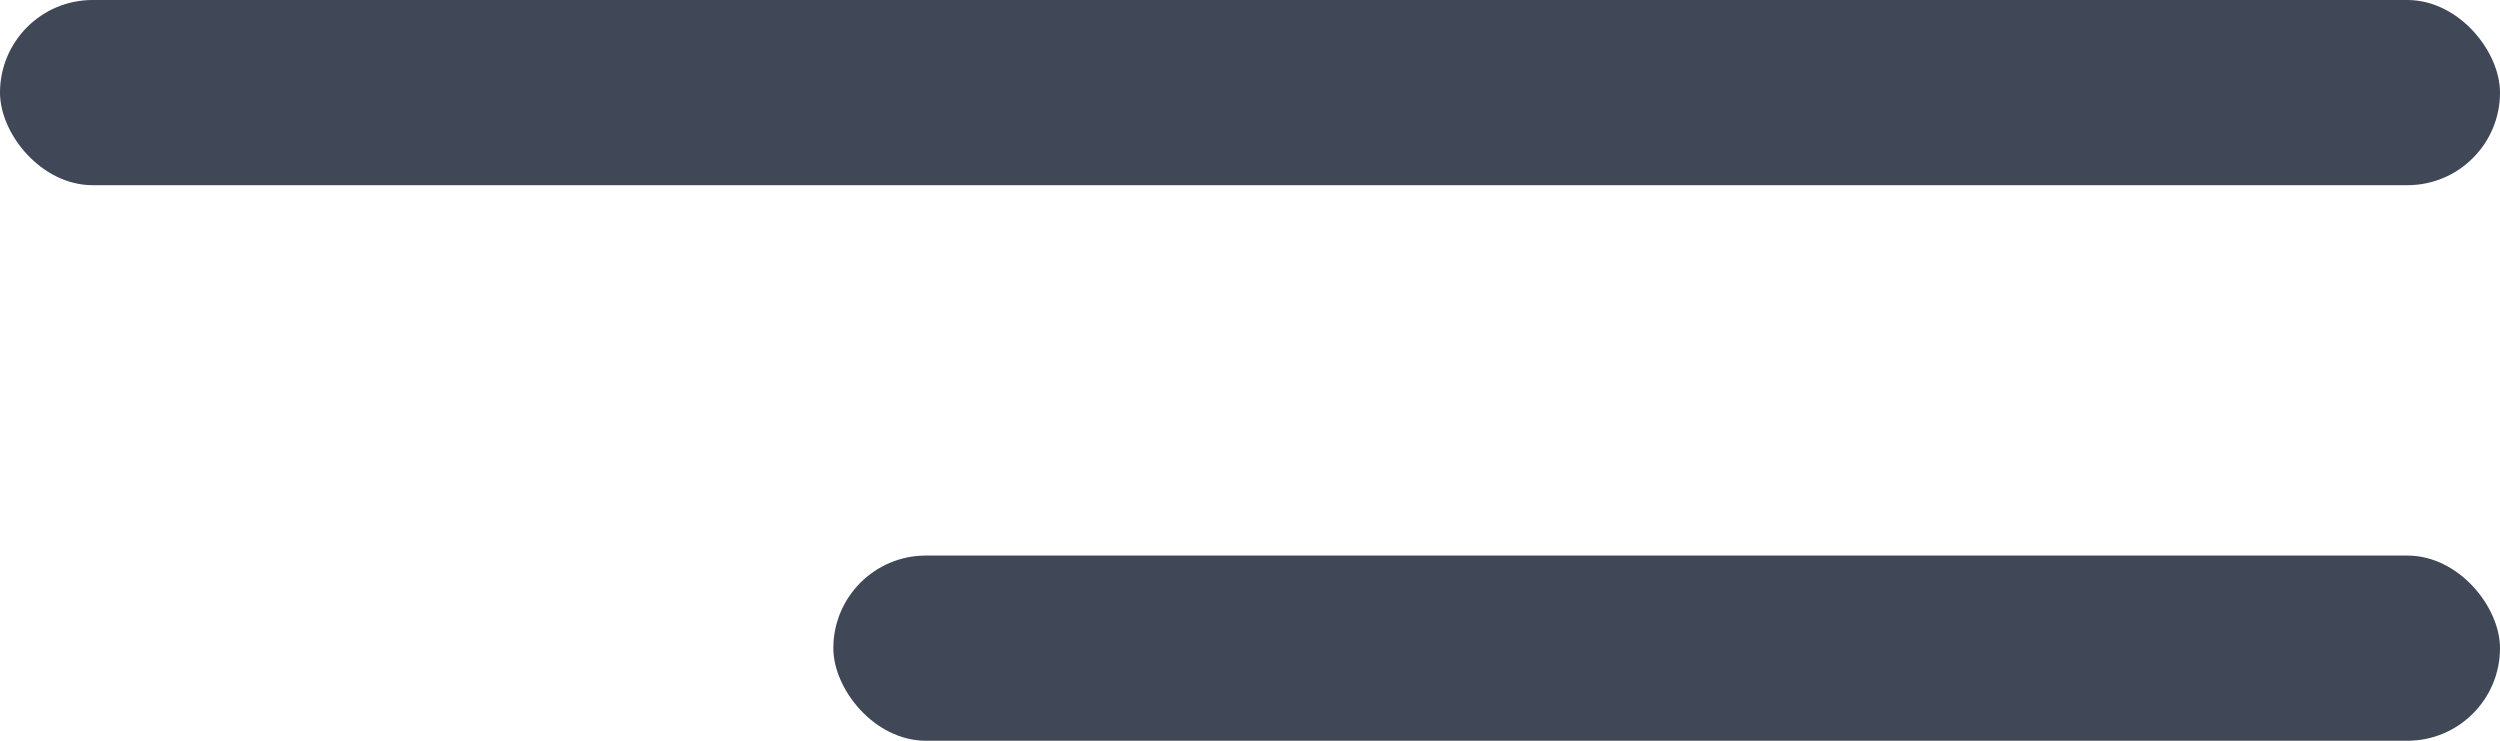 <svg xmlns="http://www.w3.org/2000/svg" width="27" height="8" viewBox="0 0 27 8">
  <g id="Group_4" data-name="Group 4" transform="translate(-323 -38)">
    <rect id="Rectangle_15" data-name="Rectangle 15" width="27" height="2" rx="1" transform="translate(323 38)" fill="#404756"/>
    <rect id="Rectangle_16" data-name="Rectangle 16" width="18" height="2" rx="1" transform="translate(332 44)" fill="#404756"/>
  </g>
</svg>
